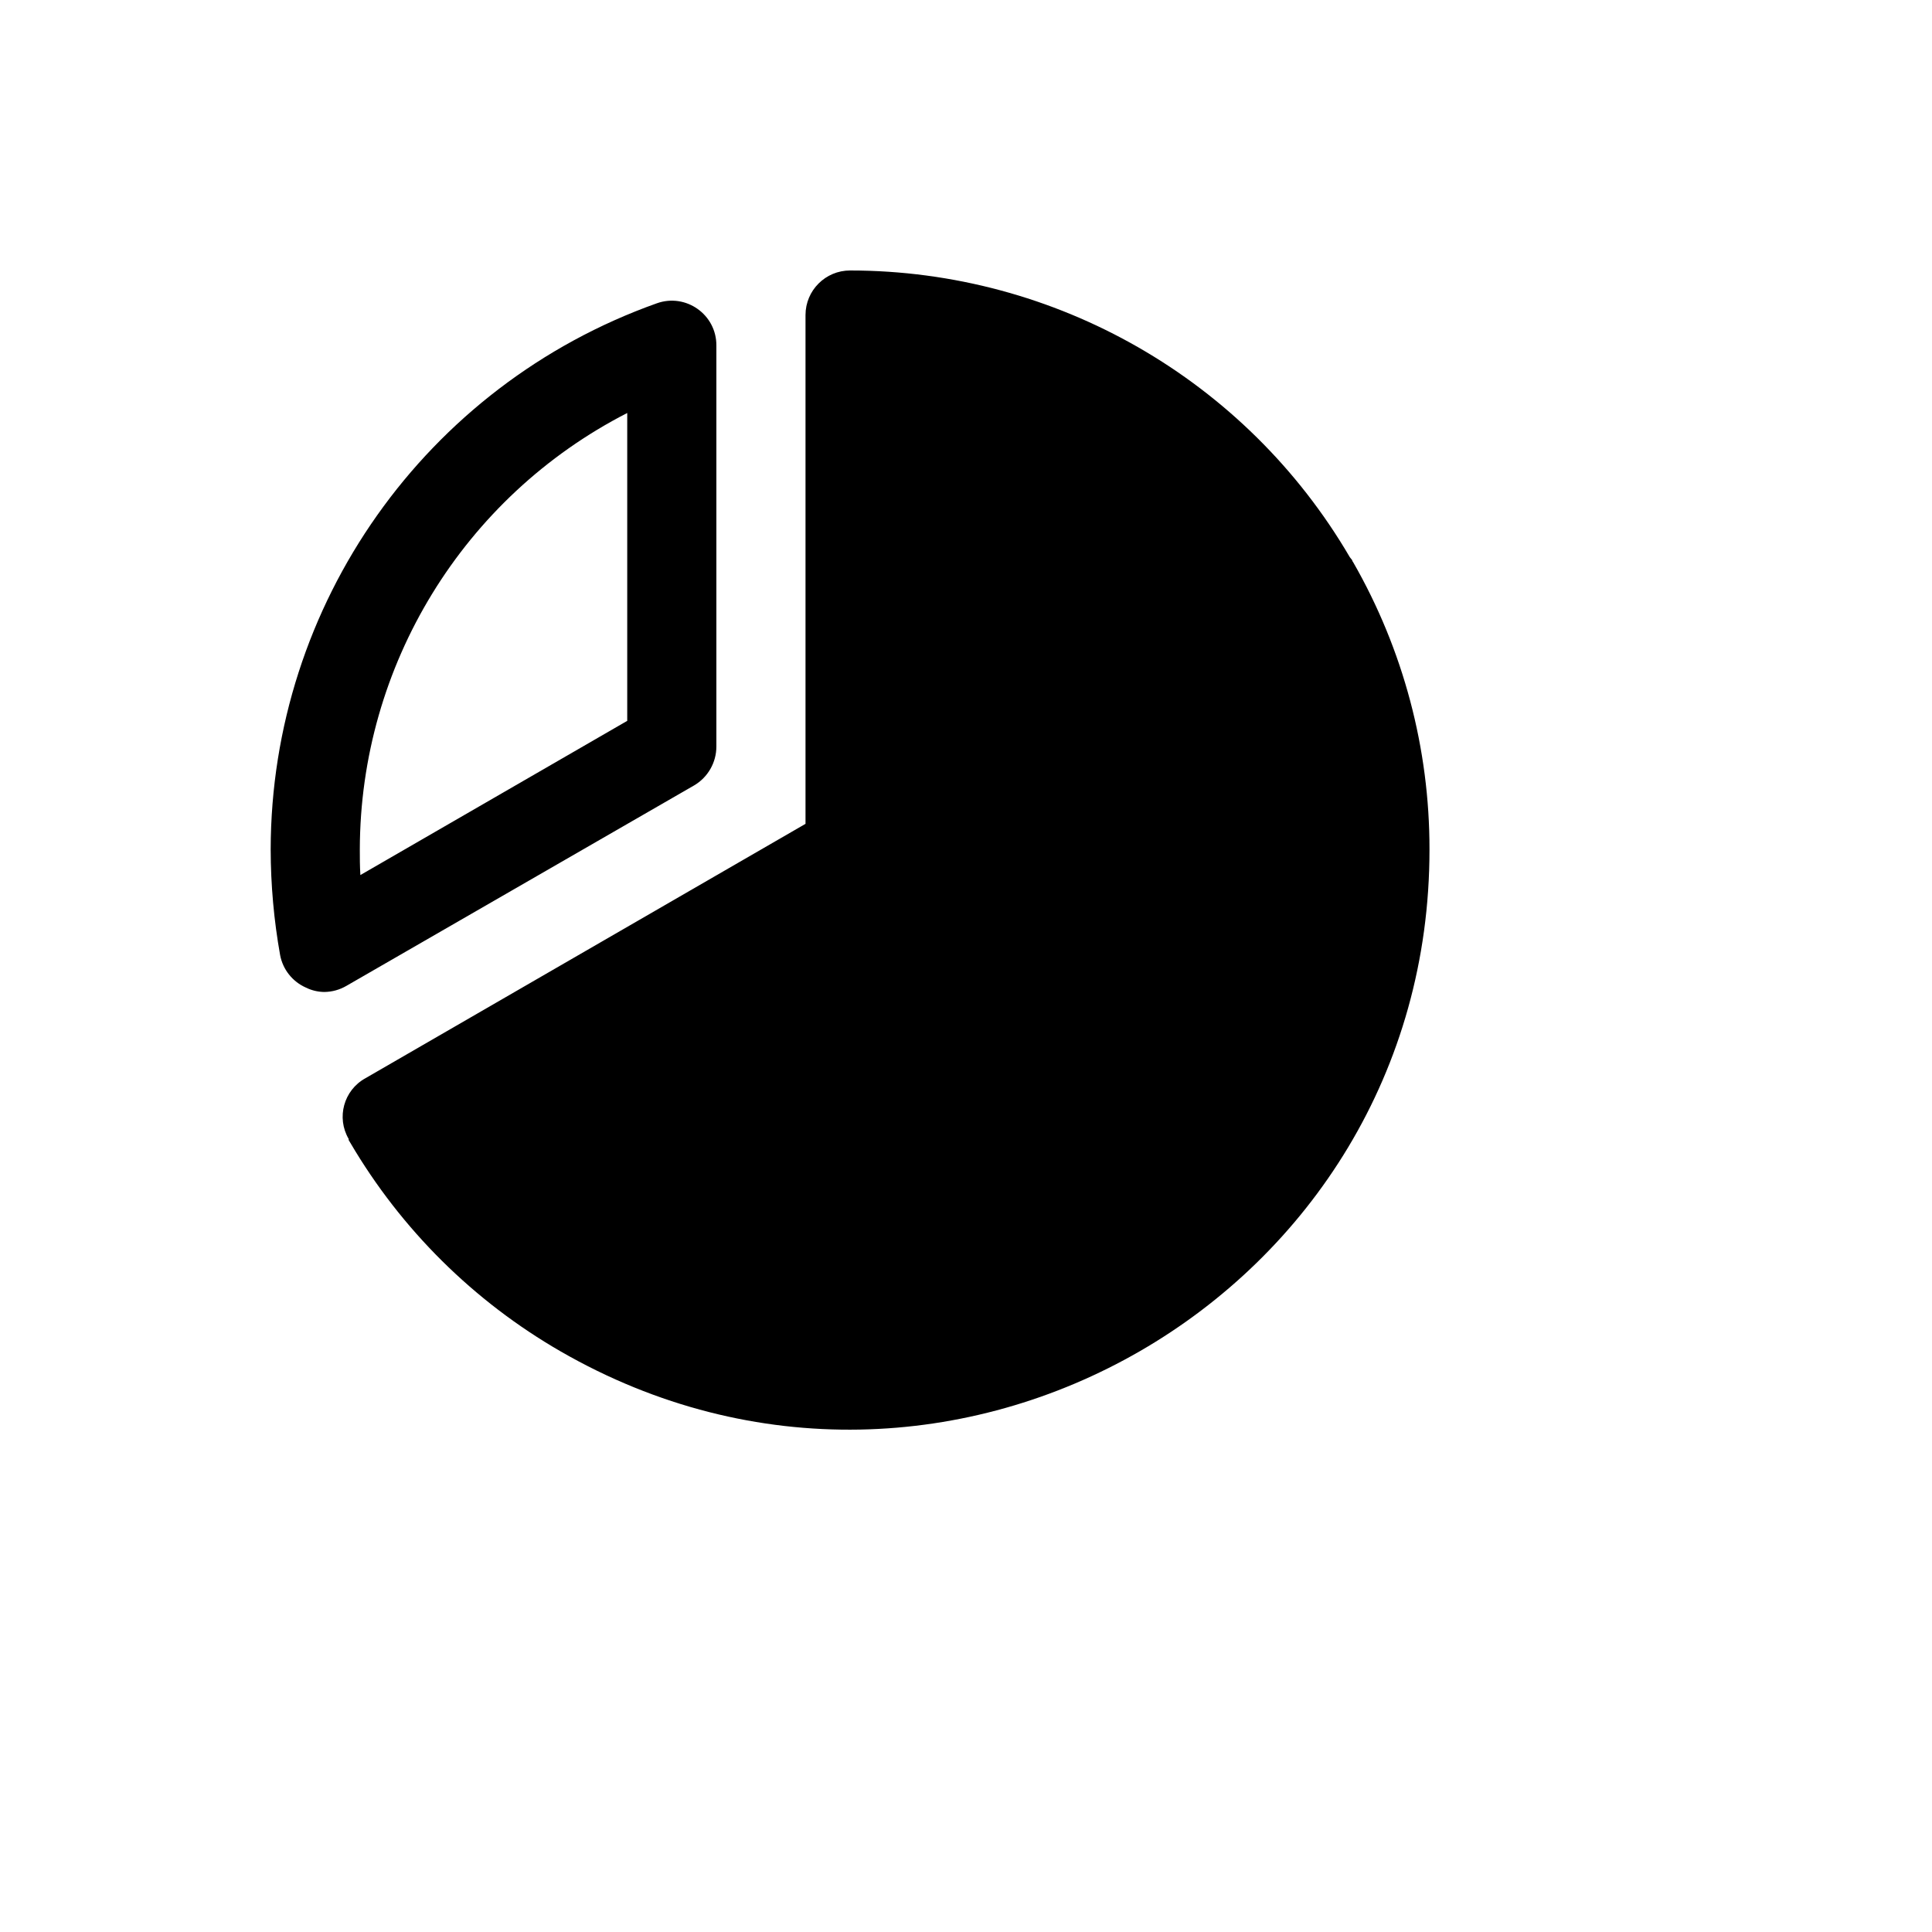 <svg xmlns="http://www.w3.org/2000/svg" version="1.1" xmlns:xlink="http://www.w3.org/1999/xlink" width="100%" height="100%" id="svgWorkerArea" viewBox="-25 -25 625 625" xmlns:idraw="https://idraw.muisca.co" style="background: white;"><defs id="defsdoc"><pattern id="patternBool" x="0" y="0" width="10" height="10" patternUnits="userSpaceOnUse" patternTransform="rotate(35)"><circle cx="5" cy="5" r="4" style="stroke: none;fill: #ff000070;"></circle></pattern></defs><g id="fileImp-243634495" class="cosito"><path id="pathImp-603576098" class="grouped" d="M199.536 229.086C204.01 226.463 206.754 221.663 206.745 216.48 206.745 216.48 206.745 86.813 206.745 86.813 206.832 76.789 196.904 69.742 187.461 73.126 112.667 99.749 62.679 170.459 62.563 249.797 62.583 261.27 63.608 272.72 65.627 284.015 66.515 288.642 69.611 292.542 73.917 294.46 75.766 295.382 77.799 295.875 79.865 295.901 82.4 295.885 84.887 295.202 87.074 293.92 87.074 293.92 199.536 229.086 199.536 229.086M177.909 108.604C177.909 108.604 177.909 208.196 177.909 208.196 177.909 208.196 91.58 258.081 91.58 258.081 91.4 255.2 91.4 252.498 91.4 249.797 91.512 190.261 124.896 135.776 177.909 108.604 177.909 108.604 177.909 108.604 177.909 108.604M437.437 249.797C437.534 393.978 281.397 484.197 156.391 412.19 128.235 395.972 104.782 372.716 88.336 344.706 88.336 344.706 87.795 343.806 87.795 343.806 87.795 343.806 87.795 343.446 87.795 343.446 83.76 336.546 86.202 327.68 93.202 323.815 93.202 323.815 235.582 241.513 235.582 241.513 235.582 241.513 235.582 76.907 235.582 76.907 235.582 68.95 242.037 62.5 250 62.5 316.553 62.512 378.099 97.821 411.664 155.248 411.664 155.248 412.385 156.149 412.385 156.149 412.434 156.418 412.559 156.668 412.745 156.869 428.967 185.154 437.481 217.196 437.437 249.797 437.437 249.797 437.437 249.797 437.437 249.797"></path></g></svg>
